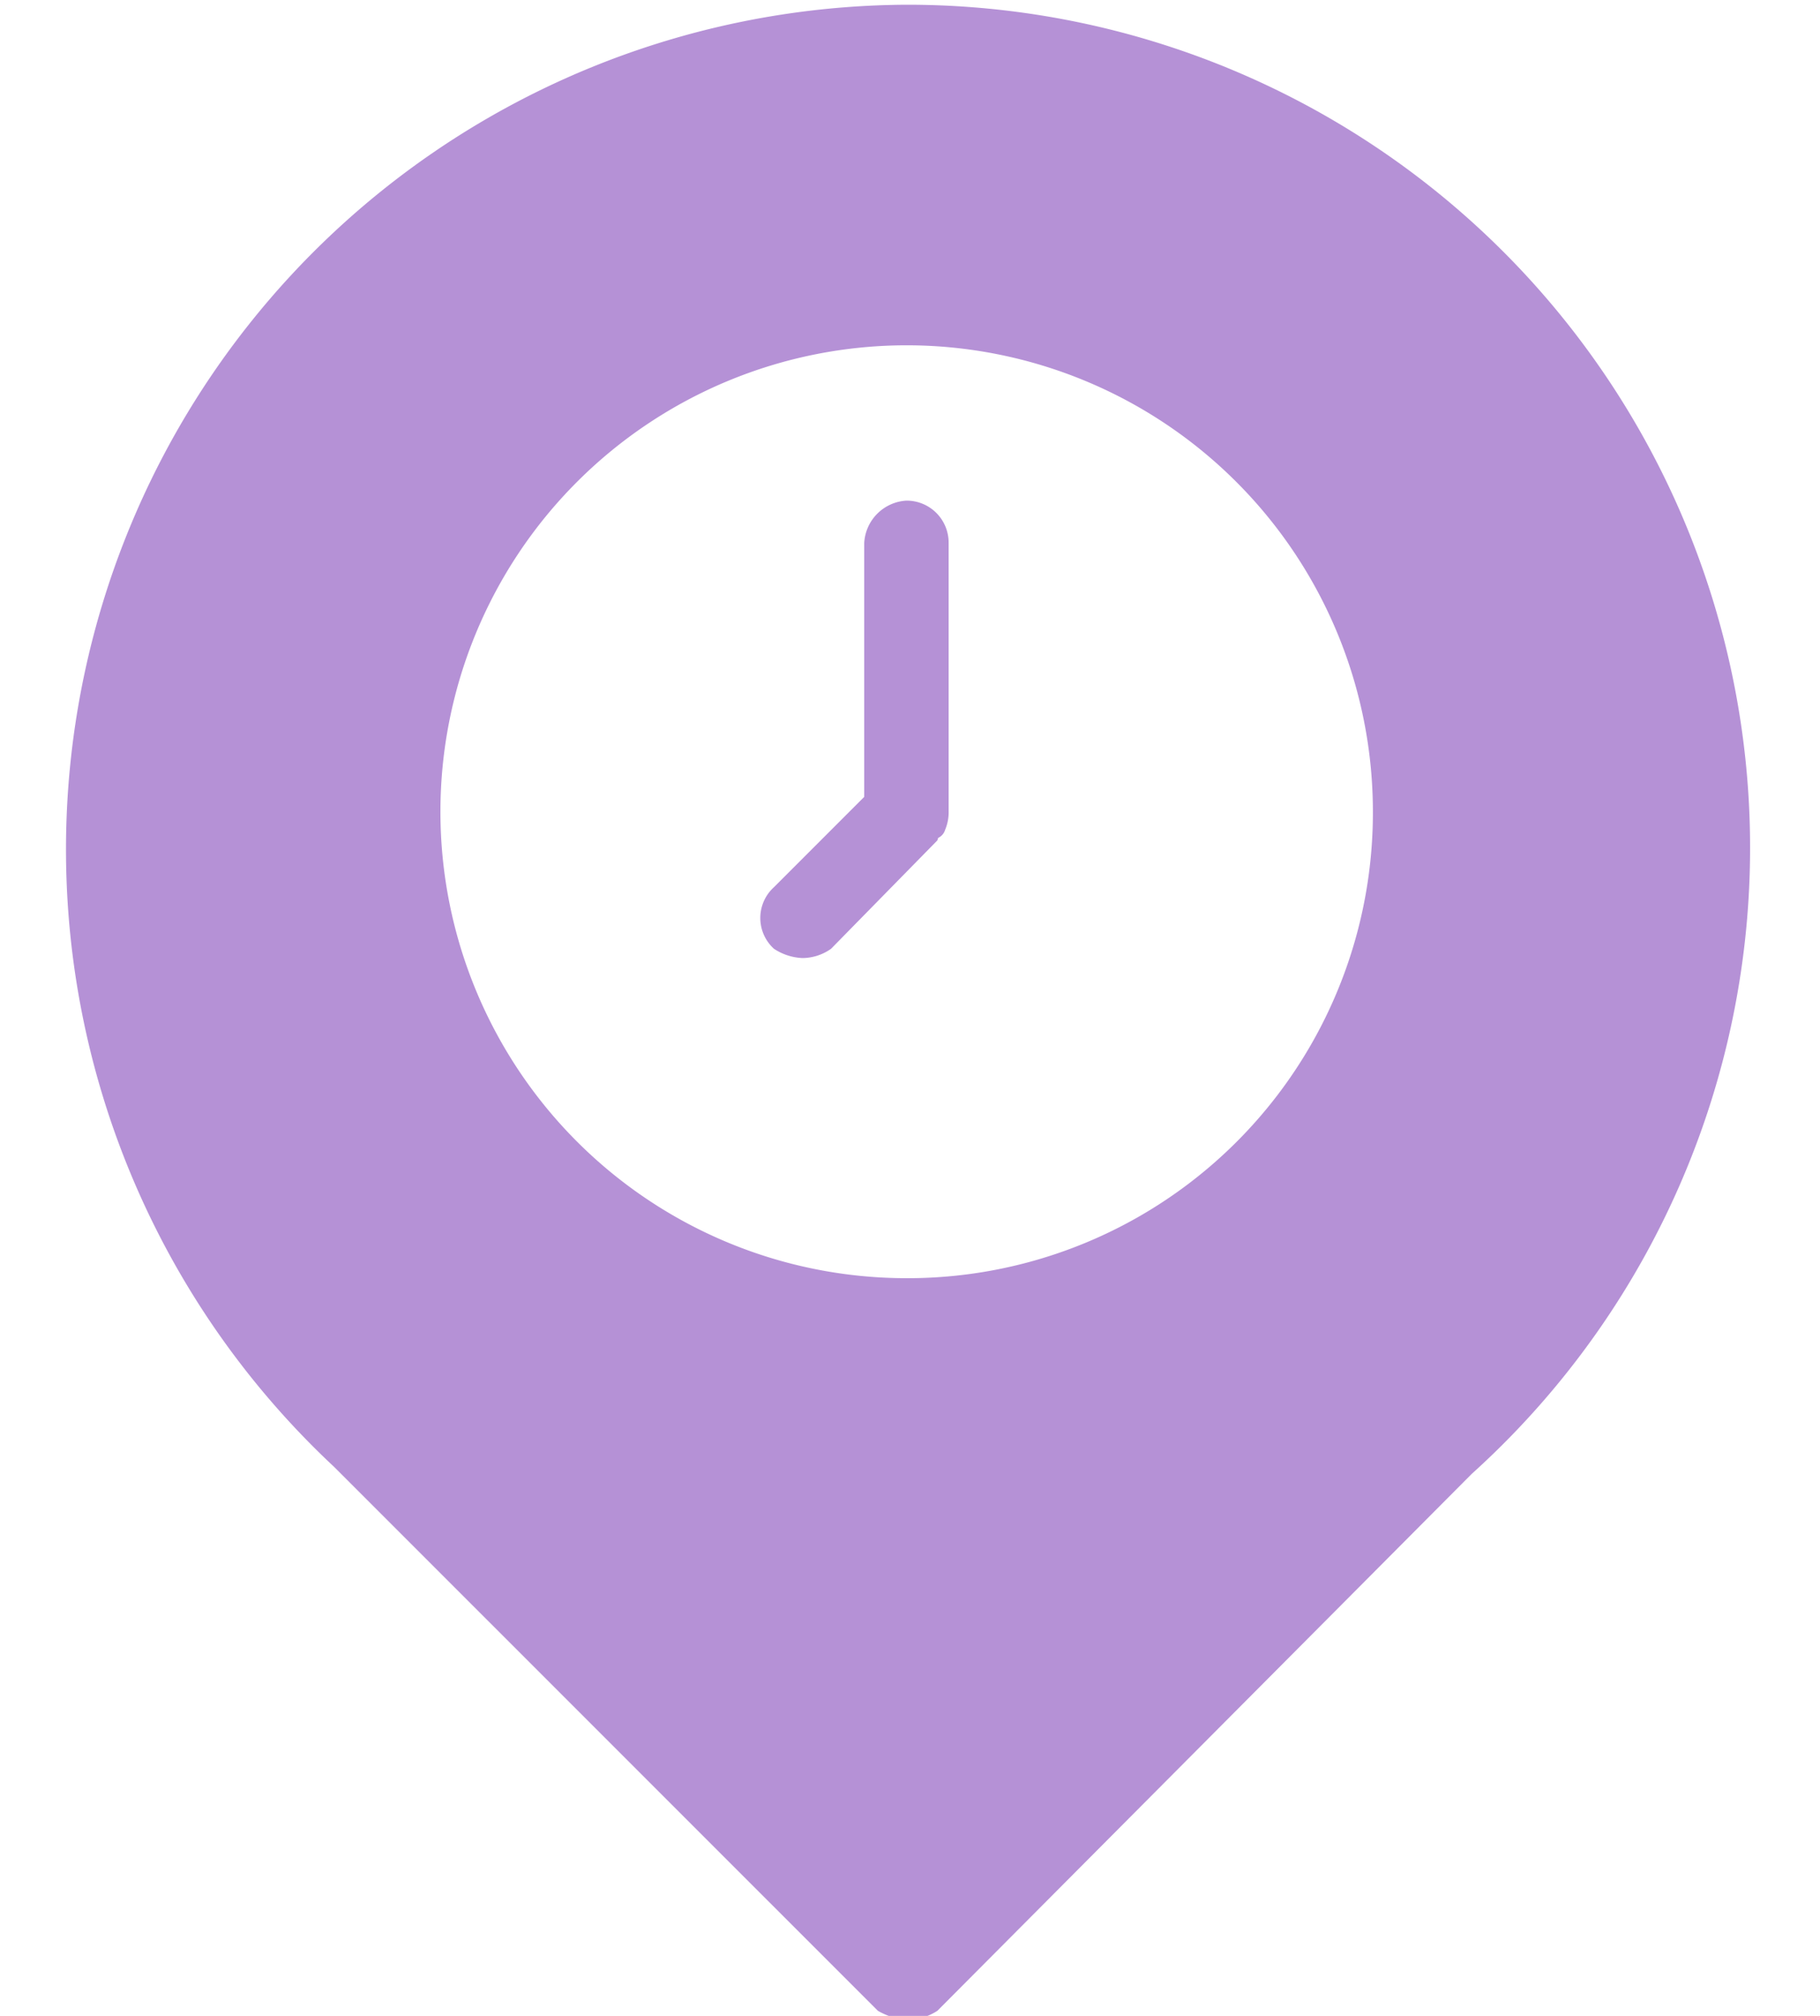 <?xml version="1.0" encoding="UTF-8" standalone="no"?><svg xmlns="http://www.w3.org/2000/svg" xmlns:xlink="http://www.w3.org/1999/xlink" fill="#b591d6" height="21.7" preserveAspectRatio="xMidYMid meet" version="1" viewBox="2.3 1.1 19.6 21.7" width="19.6" zoomAndPan="magnify">
 <g id="change1_1"><path d="m12.394 10.147-1.144 1.166a0.54 0.54 0 0 1 -0.307 0.1 0.6 0.6 0 0 1 -0.308 -0.1 0.447 0.447 0 0 1 0 -0.663l0.972-0.972v-2.734a0.483 0.483 0 0 1 0.453 -0.455 0.452 0.452 0 0 1 0.456 0.455v2.884a0.485 0.485 0 0 1 -0.038 0.205 0.139 0.139 0 0 1 -0.07 0.084c-0.008 0.002-0.008 0.018-0.014 0.03z" fill="inherit"/></g>
 <g id="change1_2"><path d="m12.062 1.151a9.093 9.093 0 0 0 -6.162 15.741l5.854 5.853a0.779 0.779 0 0 0 0.308 0.1 0.623 0.623 0 0 0 0.333 -0.1l5.754-5.779a9.075 9.075 0 0 0 -6.087 -15.815zm0 13.708a5.021 5.021 0 1 1 5.023 -5.021 5.011 5.011 0 0 1 -5.025 5.021z" fill="inherit"/></g>
</svg>